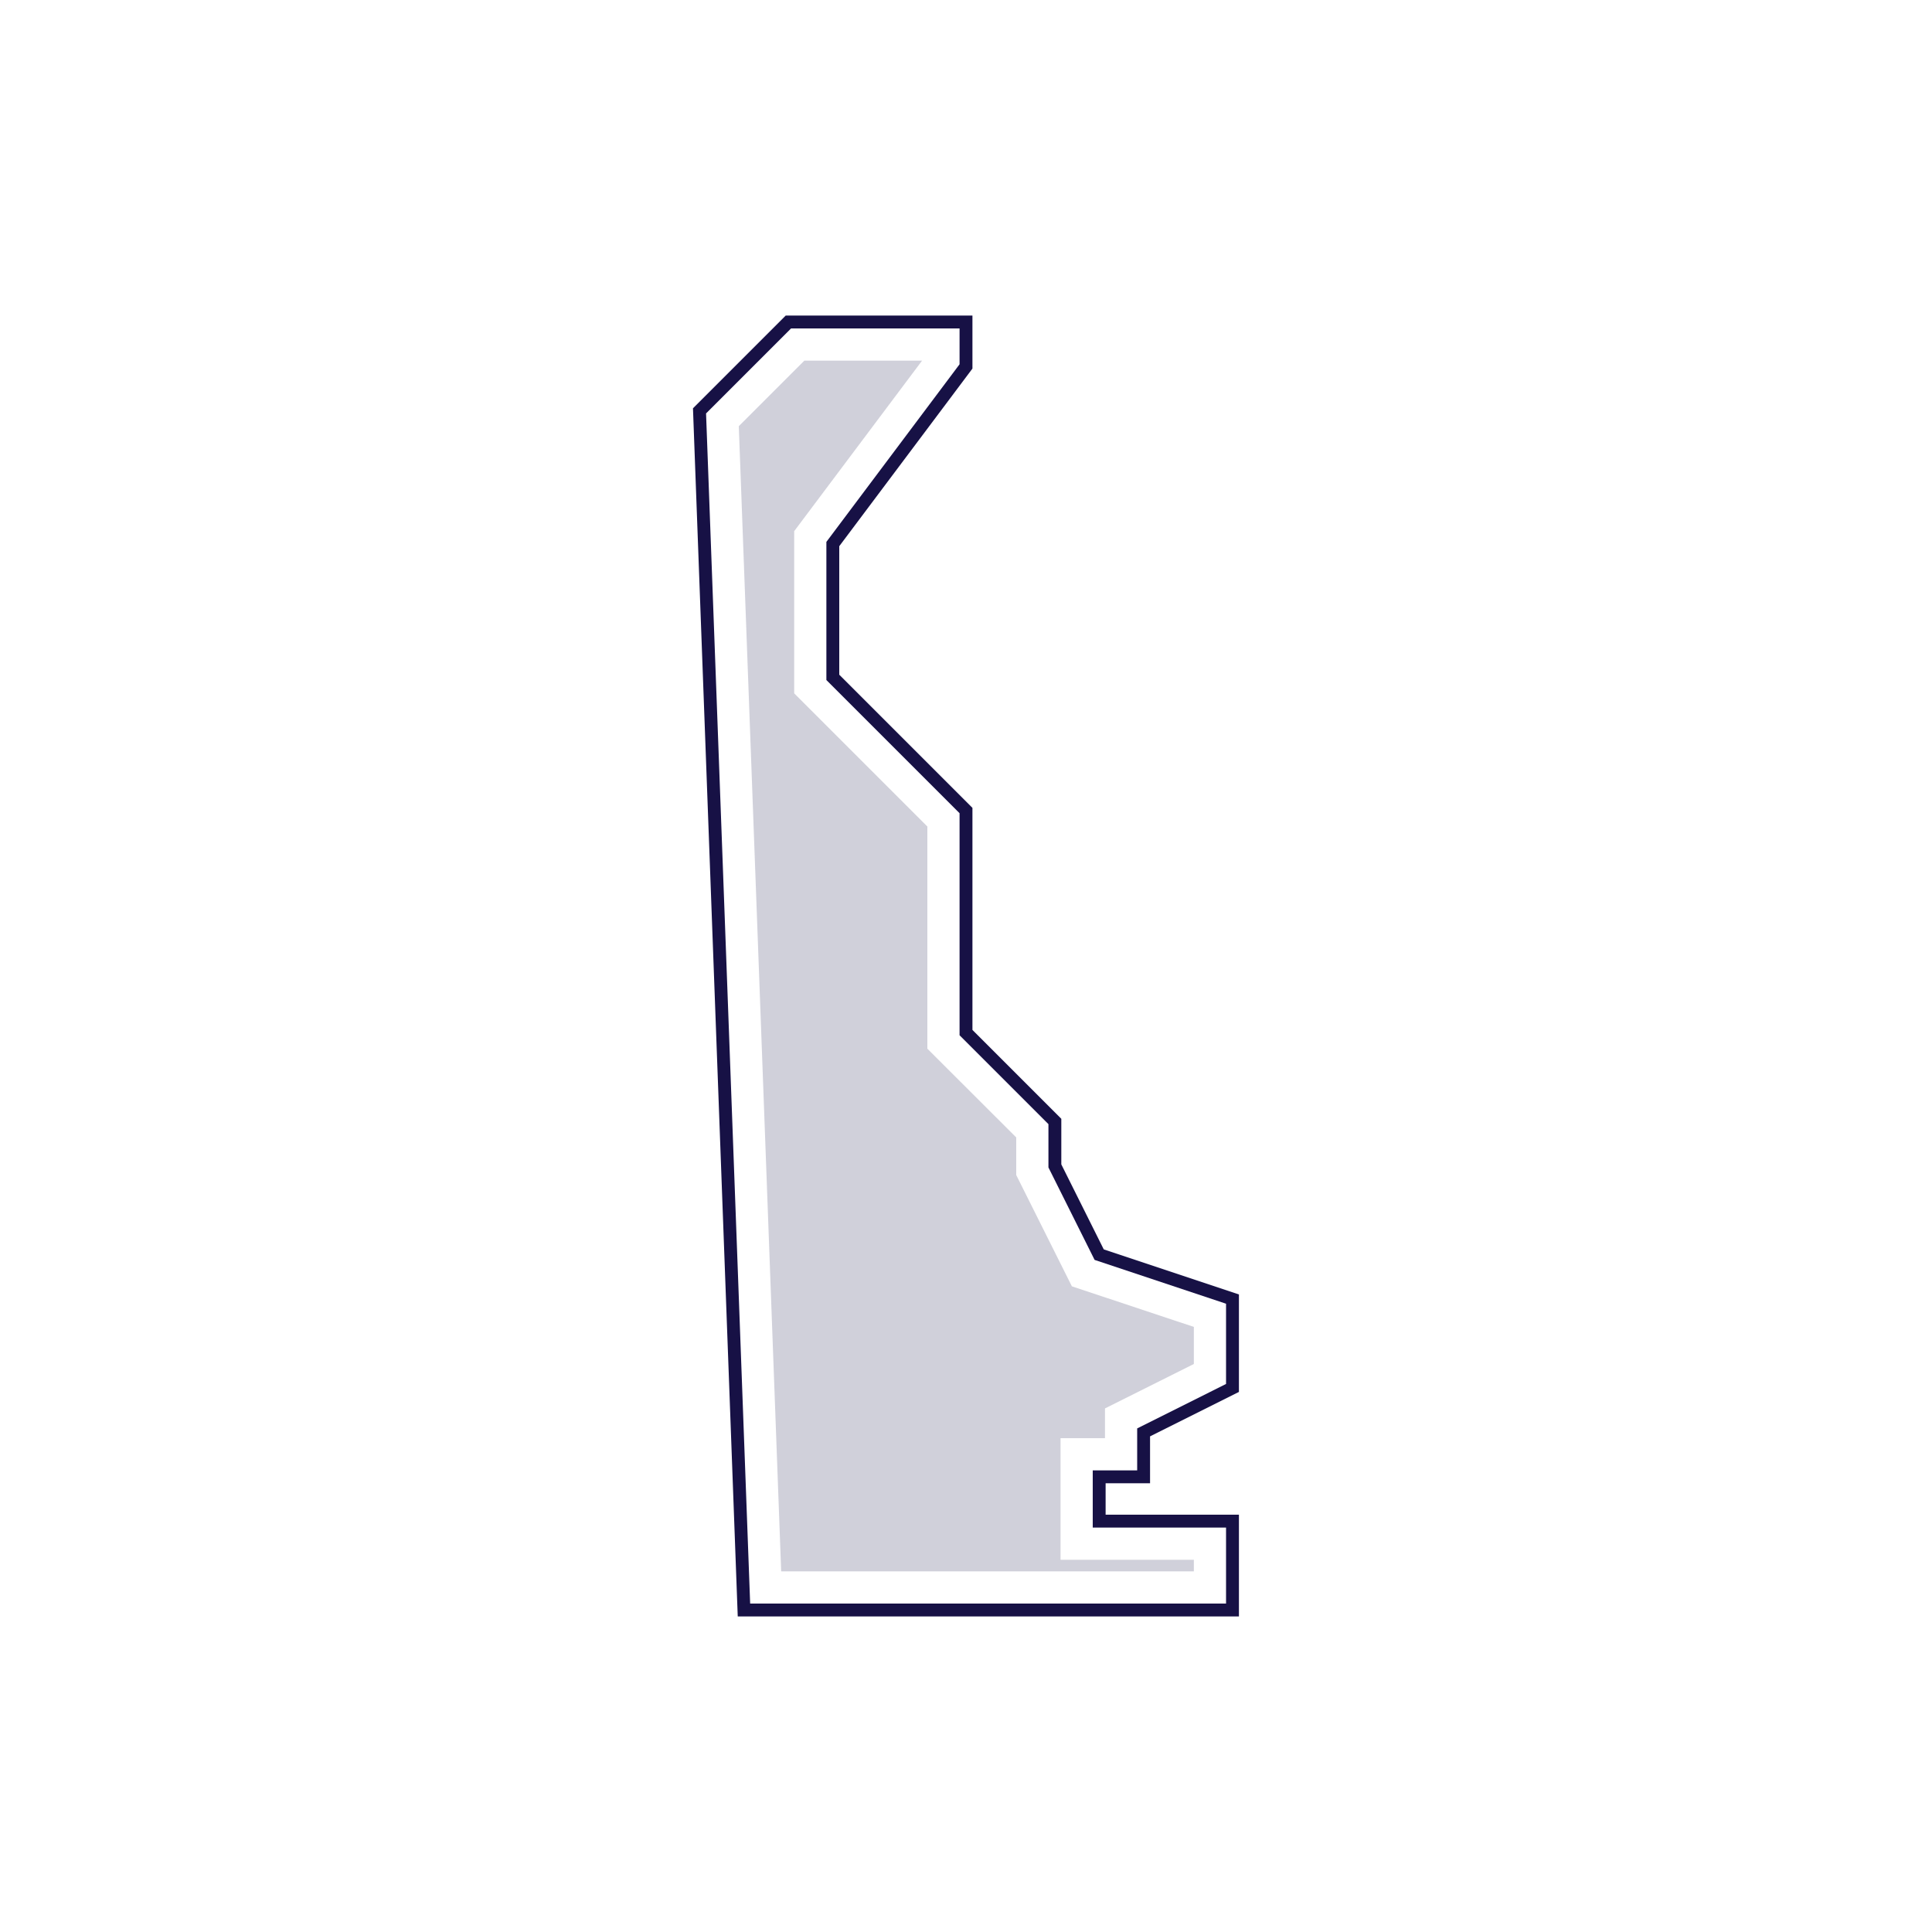 <?xml version="1.0" encoding="UTF-8"?><svg id="Layer_1" xmlns="http://www.w3.org/2000/svg" viewBox="0 0 150 150"><defs><style>.cls-1{fill:#d0d0da;}.cls-2{fill:none;stroke:#171145;stroke-miterlimit:10;}</style></defs><polygon class="cls-2" points="88.79 114.66 88.79 111.21 95.69 107.76 95.69 100.86 85.34 97.41 81.9 90.52 81.9 87.07 75 80.17 75 62.93 64.66 52.59 64.66 42.24 75 28.45 75 25 61.21 25 54.31 31.9 57.76 125 95.69 125 95.69 118.1 85.34 118.1 85.34 114.66 88.79 114.66"/><polygon class="cls-1" points="82.34 111.66 82.34 121.1 92.69 121.1 92.69 122 60.65 122 57.36 33.09 62.45 28 71.59 28 61.66 41.24 61.66 53.83 72 64.17 72 81.42 78.9 88.31 78.9 91.23 83.22 99.87 92.69 103.02 92.69 105.9 85.79 109.35 85.79 111.66 82.34 111.66"/></svg>